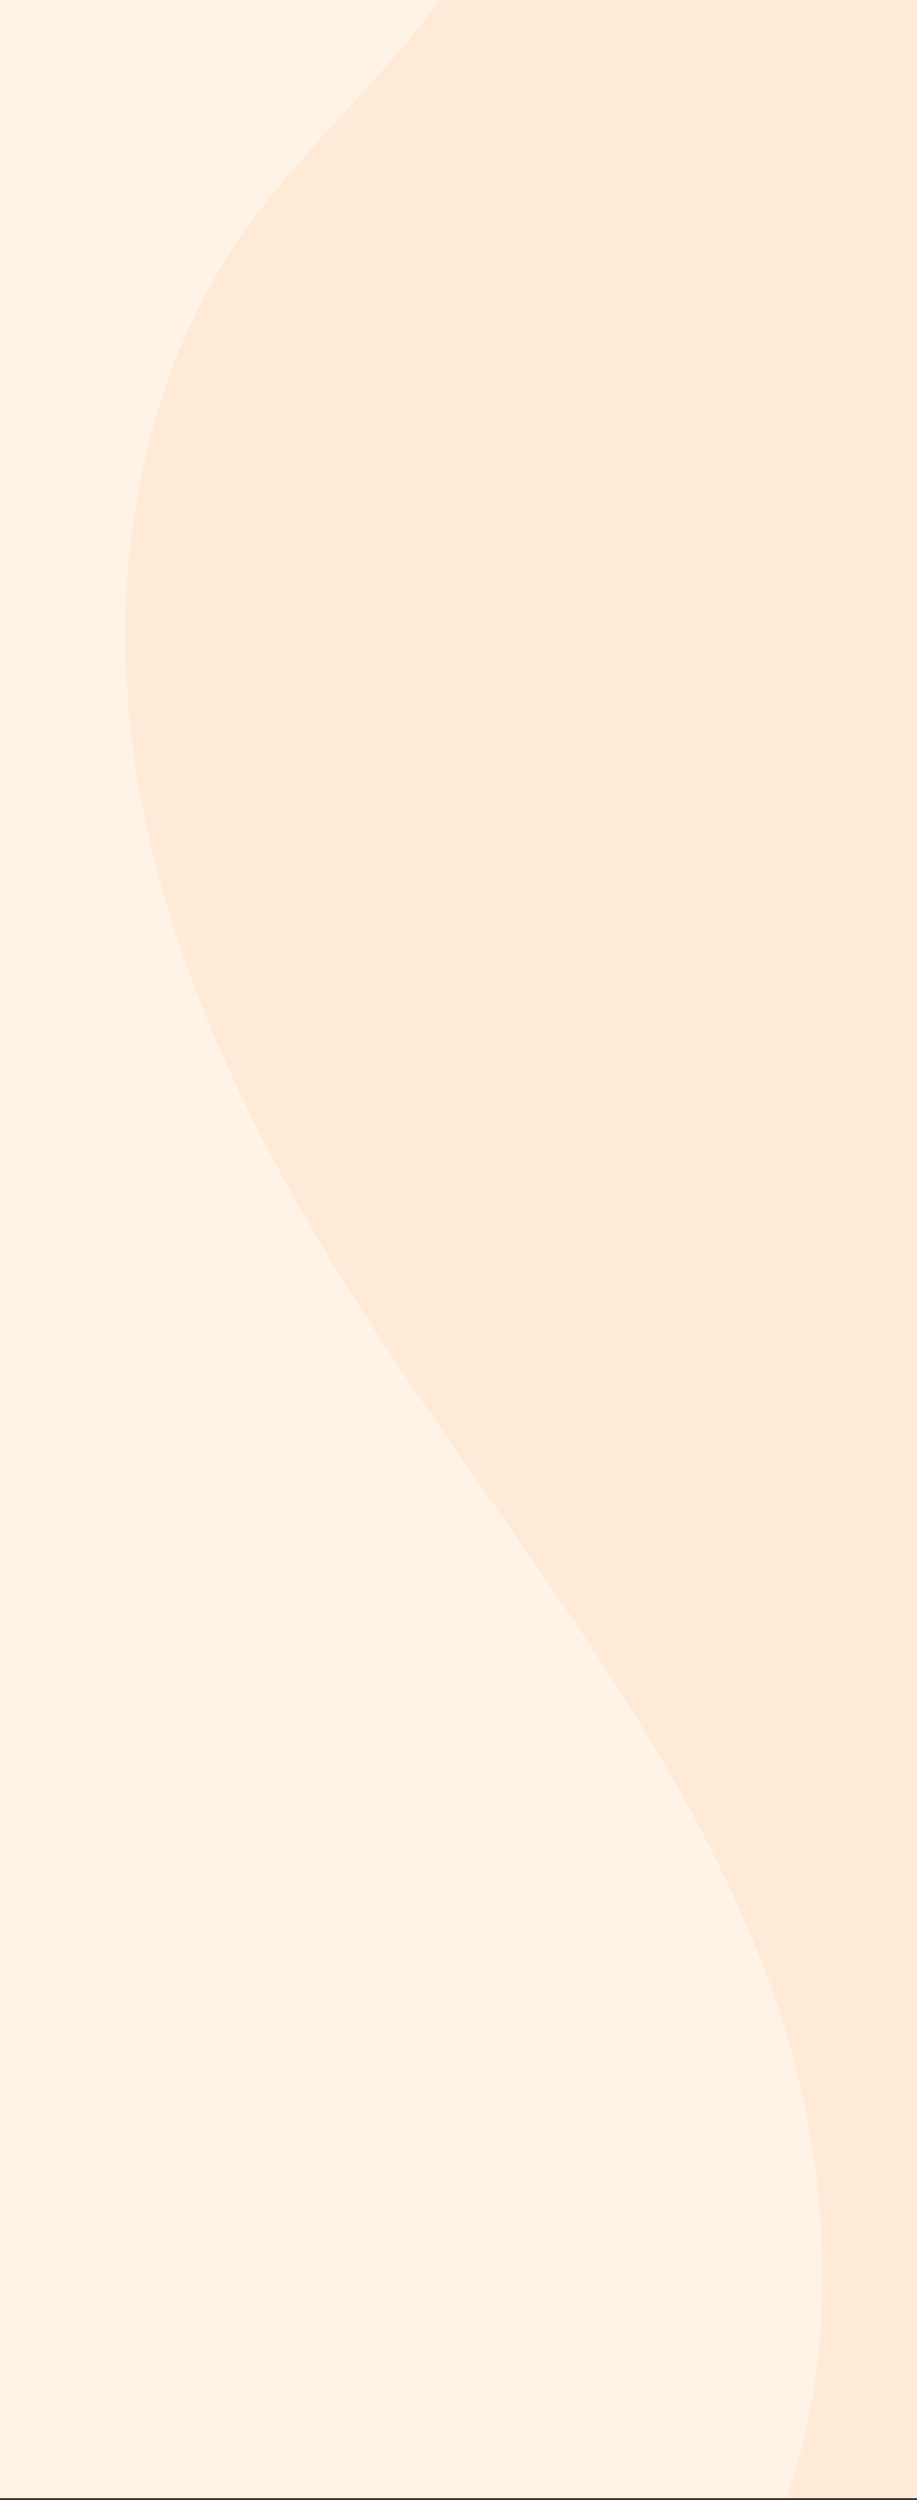 <svg width="320" height="872" viewBox="0 0 320 872" fill="none" xmlns="http://www.w3.org/2000/svg">
<rect x="0" y="0" width="320" height="872" fill="#333333" stroke="none"/>
<g clip-path="url(#clip0_2262_125979)">
<rect width="320" height="871.268" fill="white"/>
<rect width="320" height="871.268" fill="#FFEAD7"/>
<g clip-path="url(#clip1_2262_125979)">
<path d="M-740.502 -126.721C-790.186 -107.428 -845.177 -73.049 -846.196 -19.718C-847.385 42.155 -772.987 89.919 -783.349 150.942C-791.247 197.517 -845.644 224.629 -855.411 270.821C-867.683 328.912 -805.303 375.104 -790.313 432.557C-774.771 492.093 -812.14 551.671 -819.529 612.737C-828.913 690.163 -787.85 767.291 -728.952 818.413C-670.053 869.535 -595.358 898.389 -520.748 920.996C-344.307 974.413 -159.416 997.828 24.922 996.978C96.221 996.638 173.549 990.391 227.011 943.221C294.87 883.346 299.796 776.13 268.414 691.183C237.033 606.235 176.988 535.693 127.942 459.584C90.997 402.258 59.574 340.003 48.151 272.733C36.728 205.464 47.131 132.499 87.473 77.511C120.765 32.126 175.077 -5.1 177.54 -61.321C179.918 -115.884 130.659 -158.465 81.74 -182.687C-12.404 -229.134 -122.982 -239.8 -224.727 -215.026C-249.993 -208.864 -274.665 -200.492 -298.445 -190.038C-326.302 -177.8 -343.628 -181.03 -373.948 -182.984C-432.634 -186.809 -491.744 -184.557 -550.006 -176.313C-615.146 -167.134 -679.226 -150.561 -740.502 -126.721Z" fill="white" fill-opacity="0.4"/>
</g>
</g>
<defs>
<clipPath id="clip0_2262_125979">
<rect width="320" height="871.268" fill="white"/>
</clipPath>
<clipPath id="clip1_2262_125979">
<rect width="320" height="871" fill="white"/>
</clipPath>
</defs>
</svg>
